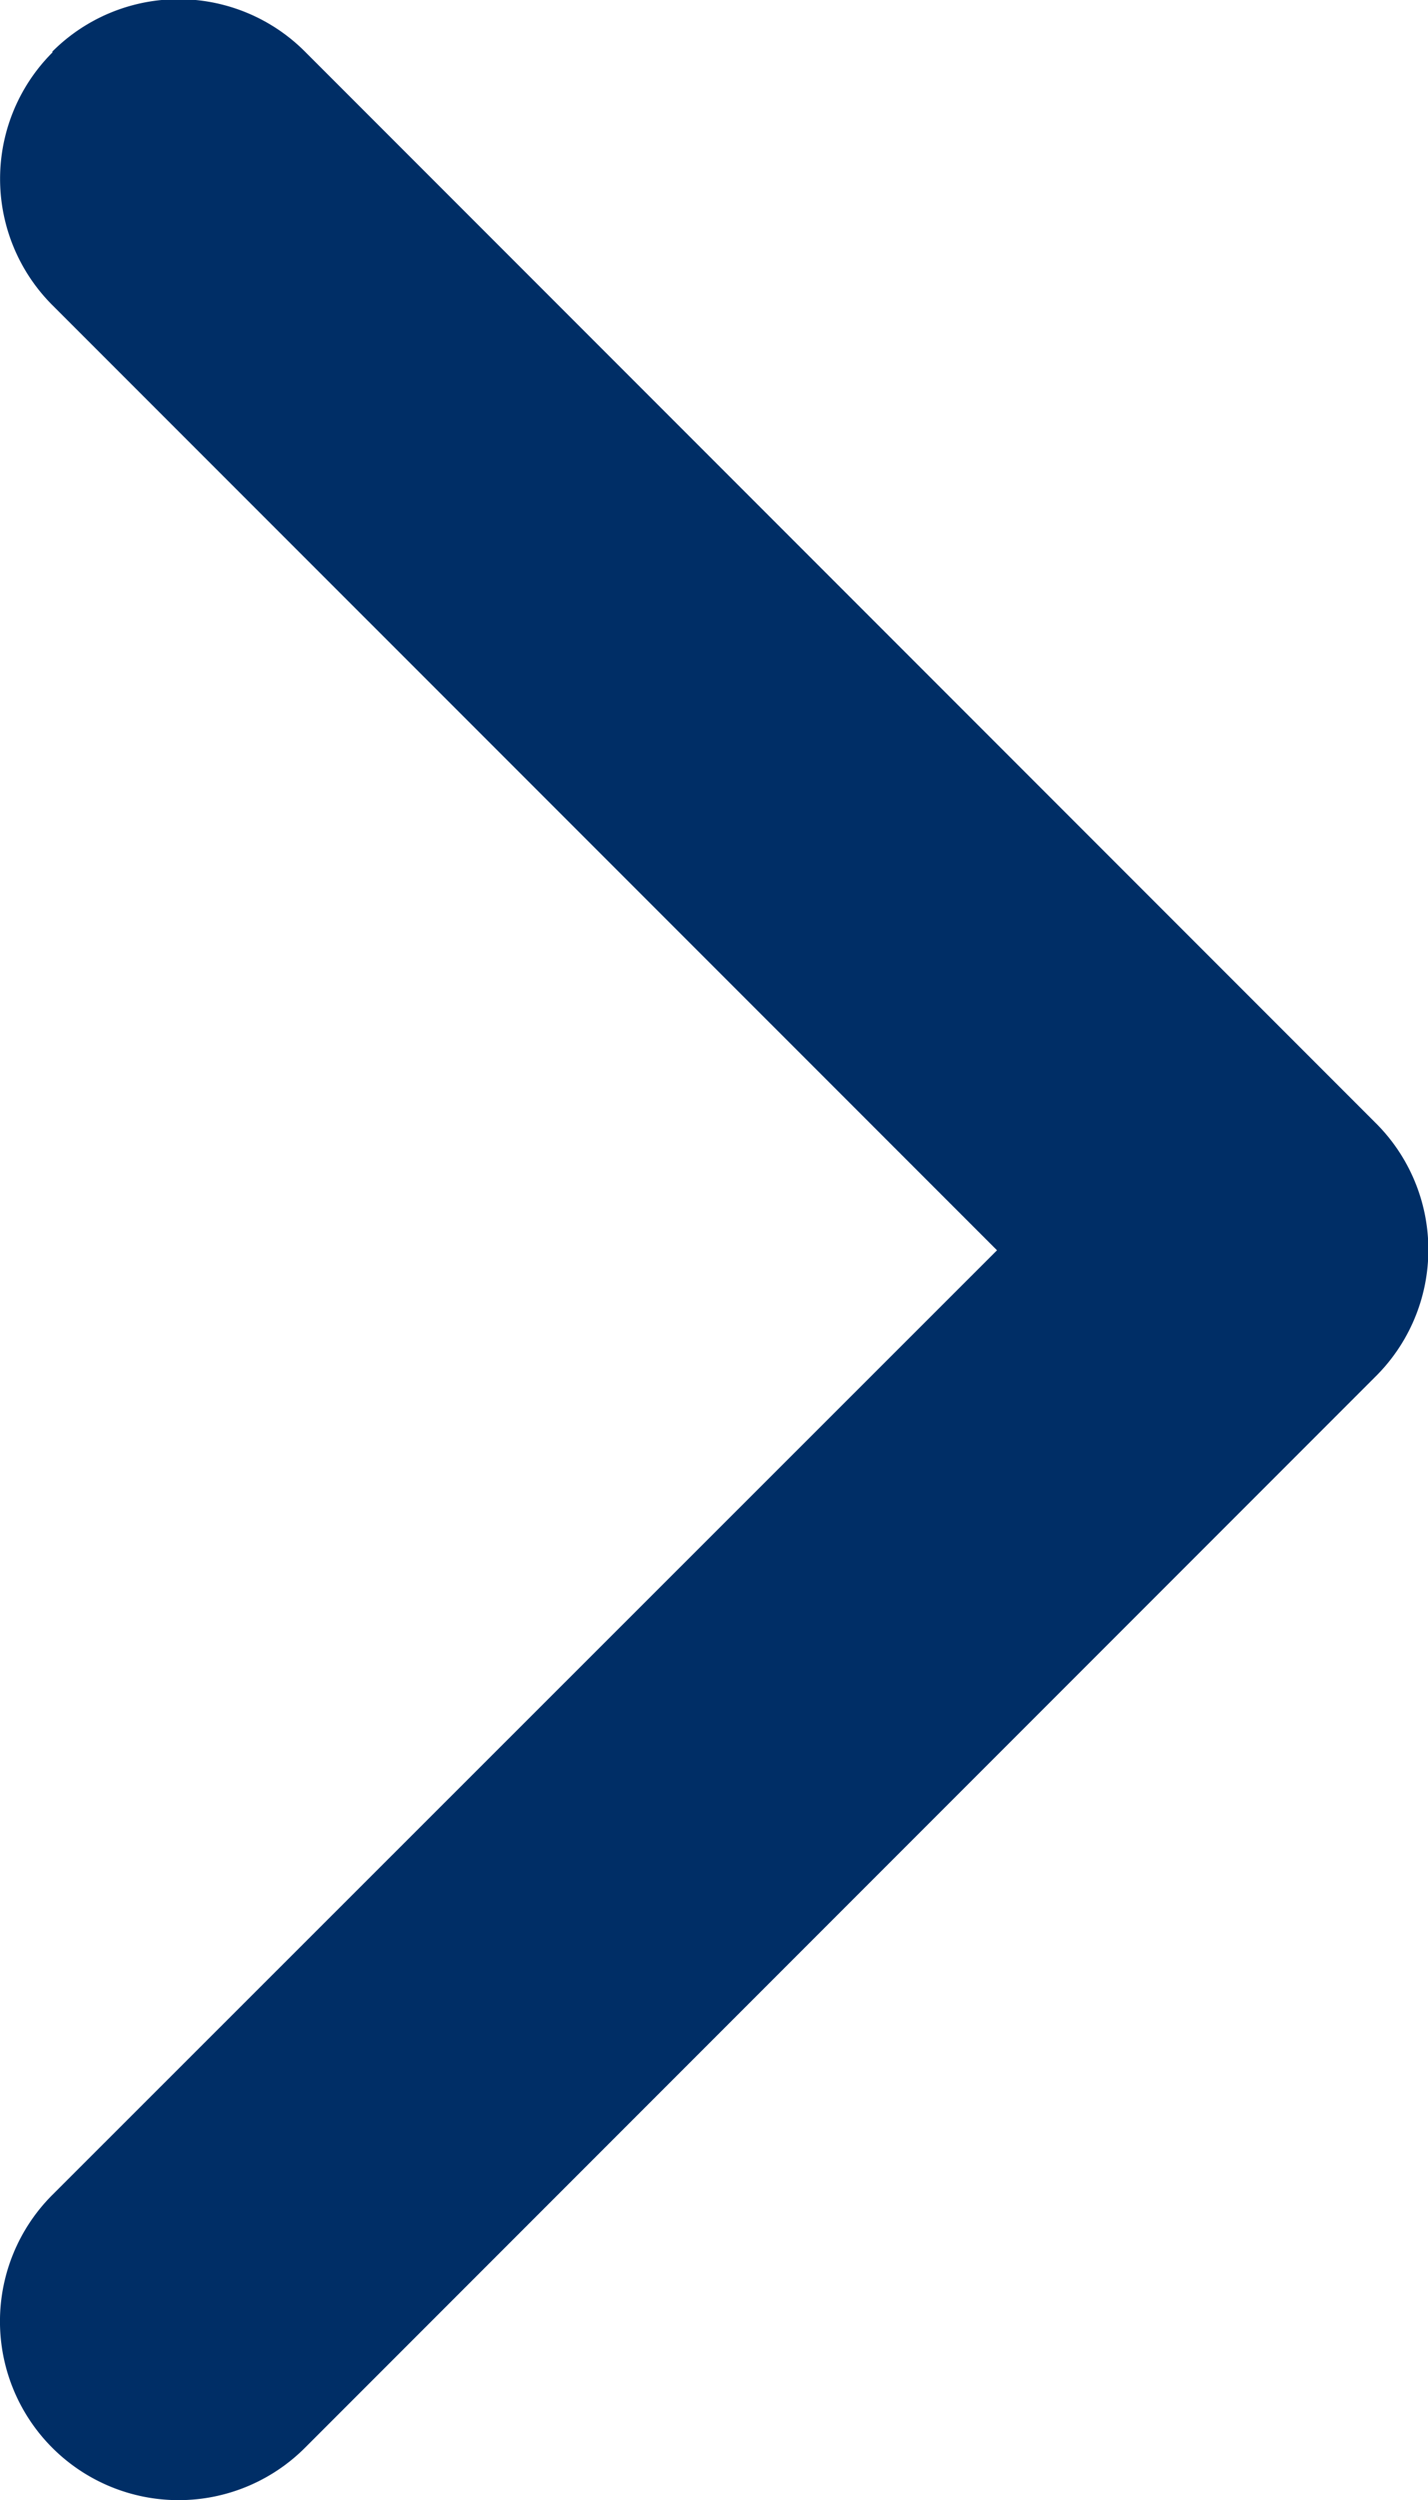 <svg id="arrow-down" xmlns="http://www.w3.org/2000/svg" width="16" height="27.995" viewBox="0 0 16 27.995">
  <path id="Path_49" data-name="Path 49" d="M.587,15.412a2,2,0,0,0,2.831,0L14,4.829,24.578,15.414a2,2,0,1,0,2.831-2.831l-12-12a2,2,0,0,0-2.831,0l-12,12a2,2,0,0,0,0,2.831Z" transform="translate(16 0) rotate(90)" fill="#002e66" fill-rule="evenodd"/>
</svg>
